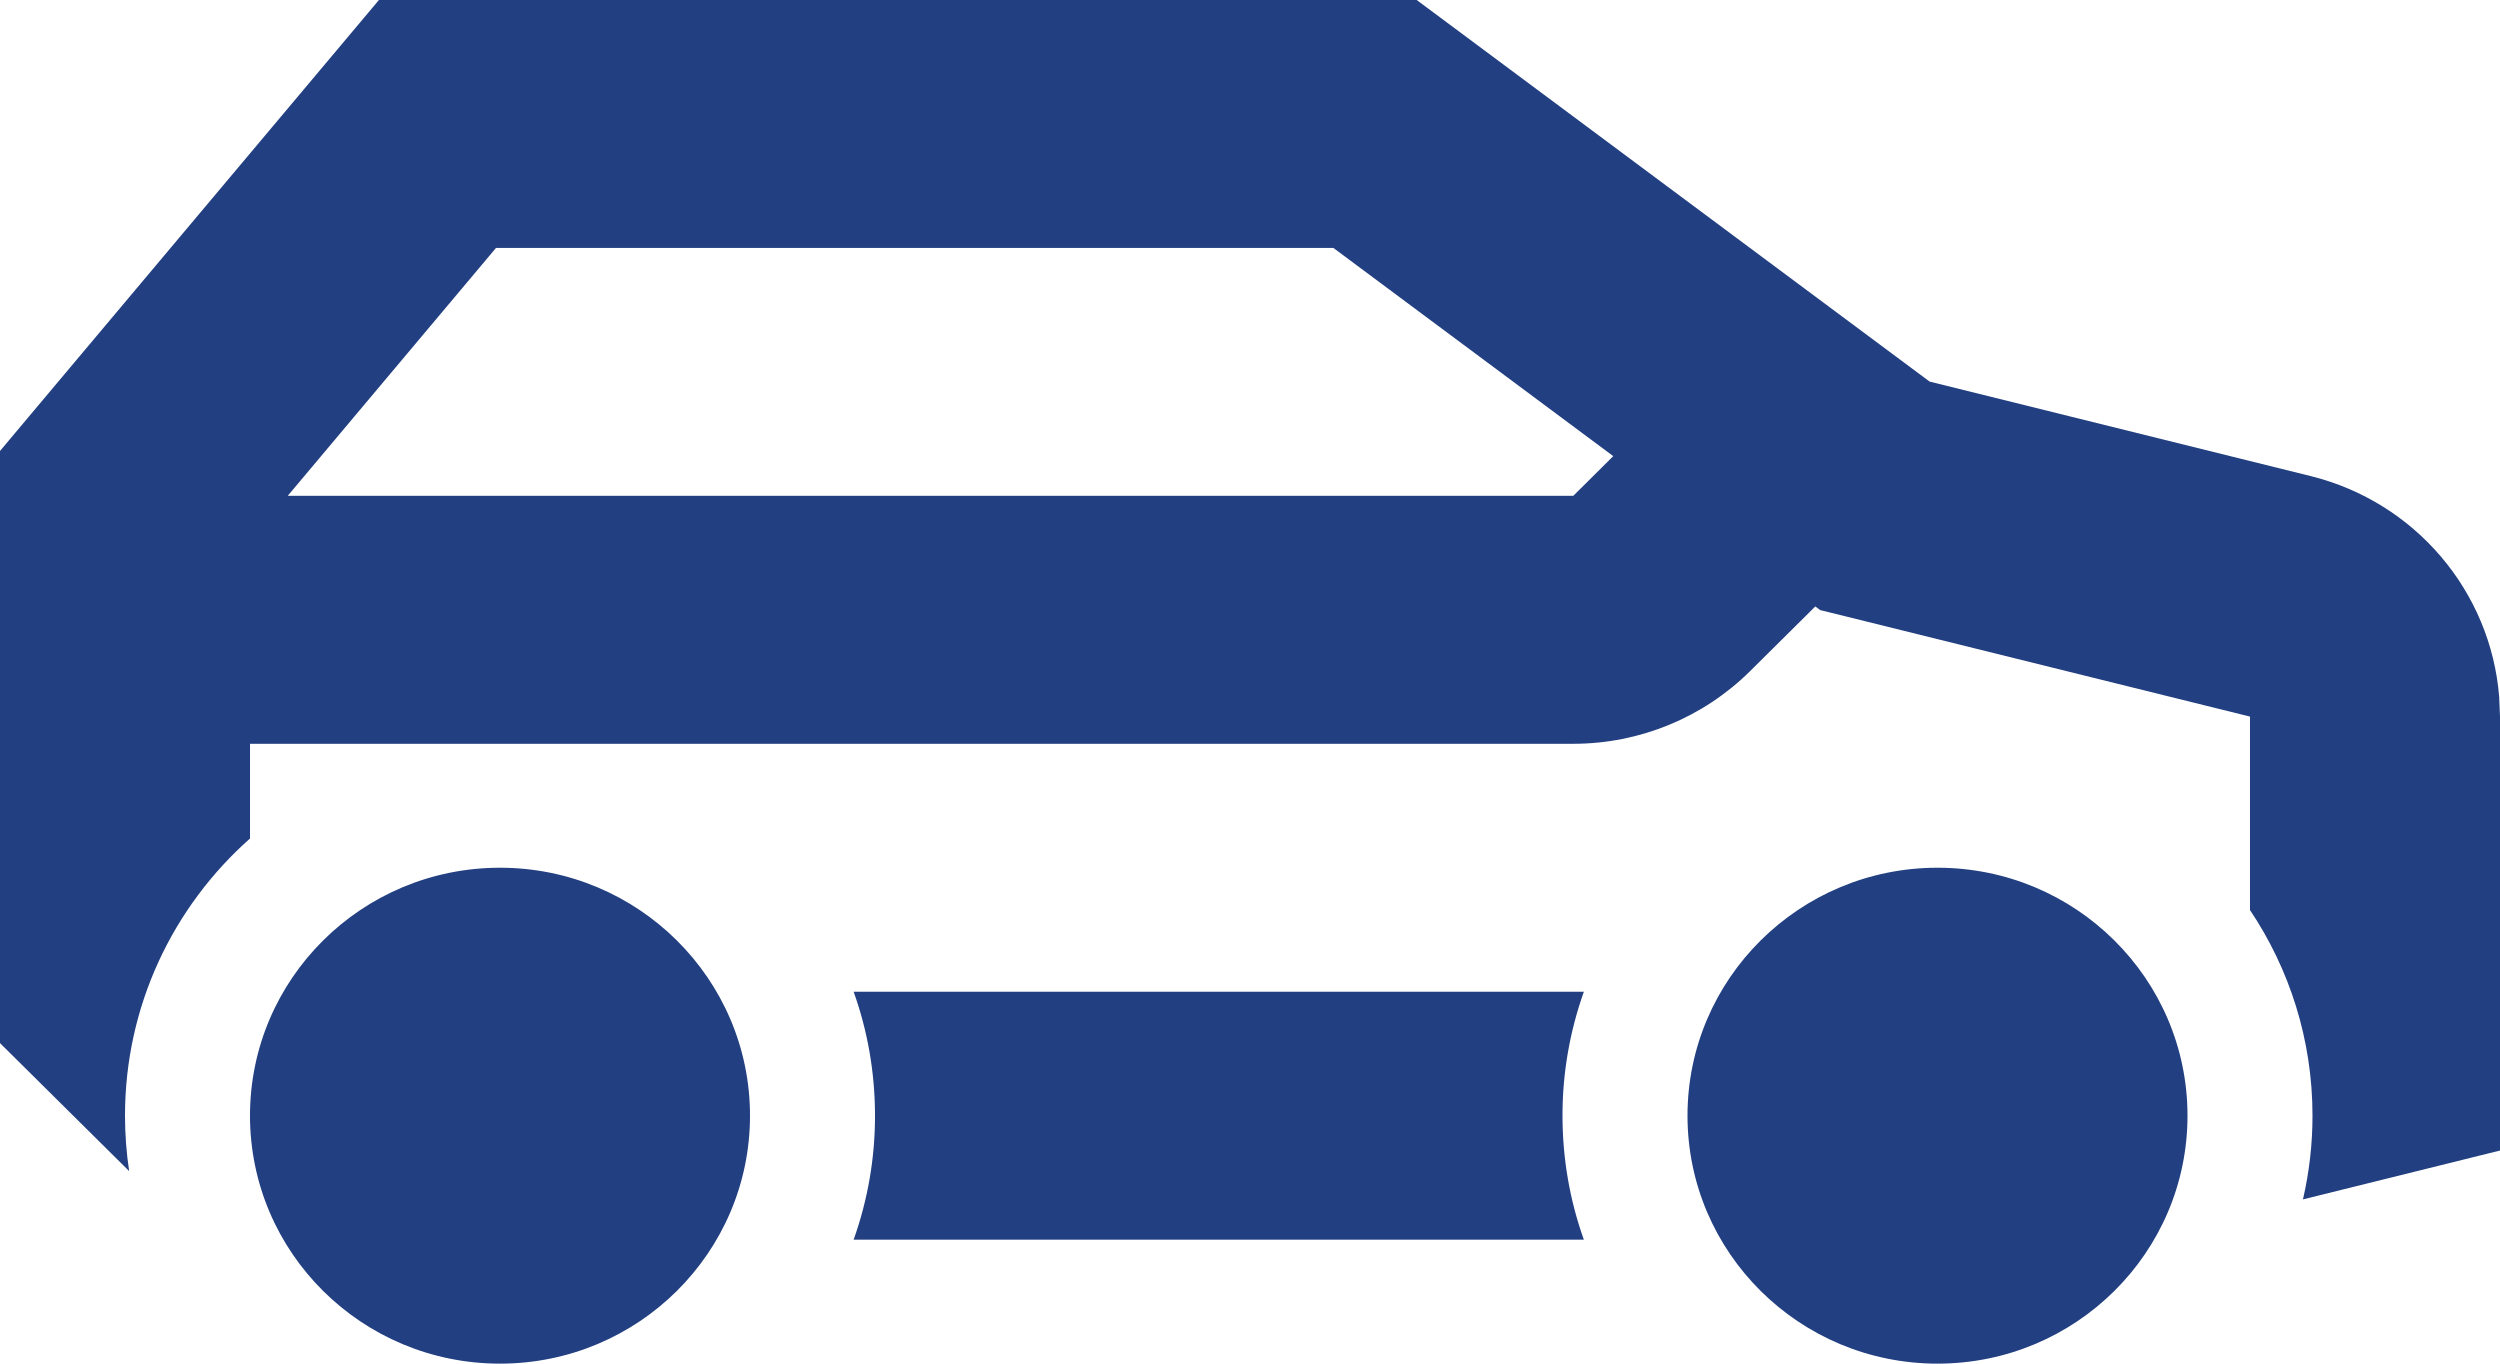 <svg width="33" height="18" viewBox="0 0 33 18" fill="none" xmlns="http://www.w3.org/2000/svg">
<path fill-rule="evenodd" clip-rule="evenodd" d="M6.6 11.454C8.422 11.454 9.9 12.92 9.9 14.727C9.9 16.535 8.422 18 6.6 18C4.777 18 3.3 16.535 3.3 14.727C3.3 12.92 4.777 11.454 6.6 11.454ZM25.575 11.454C27.398 11.454 28.875 12.92 28.875 14.727C28.875 16.535 27.398 18 25.575 18C23.753 18 22.275 16.535 22.275 14.727C22.275 12.92 23.753 11.454 25.575 11.454ZM20.625 14.727C20.625 15.301 20.724 15.852 20.907 16.364H11.268C11.455 15.838 11.551 15.285 11.55 14.727C11.55 14.153 11.451 13.603 11.268 13.091H20.907C20.72 13.617 20.624 14.17 20.625 14.727ZM18.7 0L19.14 0.327L25.471 5.037L30.5 6.284C31.883 6.627 32.877 7.807 32.989 9.197L33 9.459V15.187L31.75 15.497L30.399 15.832C30.483 15.469 30.525 15.099 30.525 14.727C30.525 13.724 30.221 12.79 29.7 12.013L29.7 9.459L24.35 8.133L24.026 8.053L23.962 8.005L23.1 8.86C22.481 9.473 21.642 9.818 20.767 9.818L3.3 9.818V11.068C2.287 11.967 1.65 13.273 1.65 14.727C1.65 14.976 1.669 15.22 1.705 15.459L0 13.769V5.953L0.382 5.498L4.507 0.589L5.002 0H18.7ZM17.601 3.273H6.547L3.798 6.545H20.767L21.295 6.021L17.601 3.273Z" fill="#223F81"/>
</svg>
